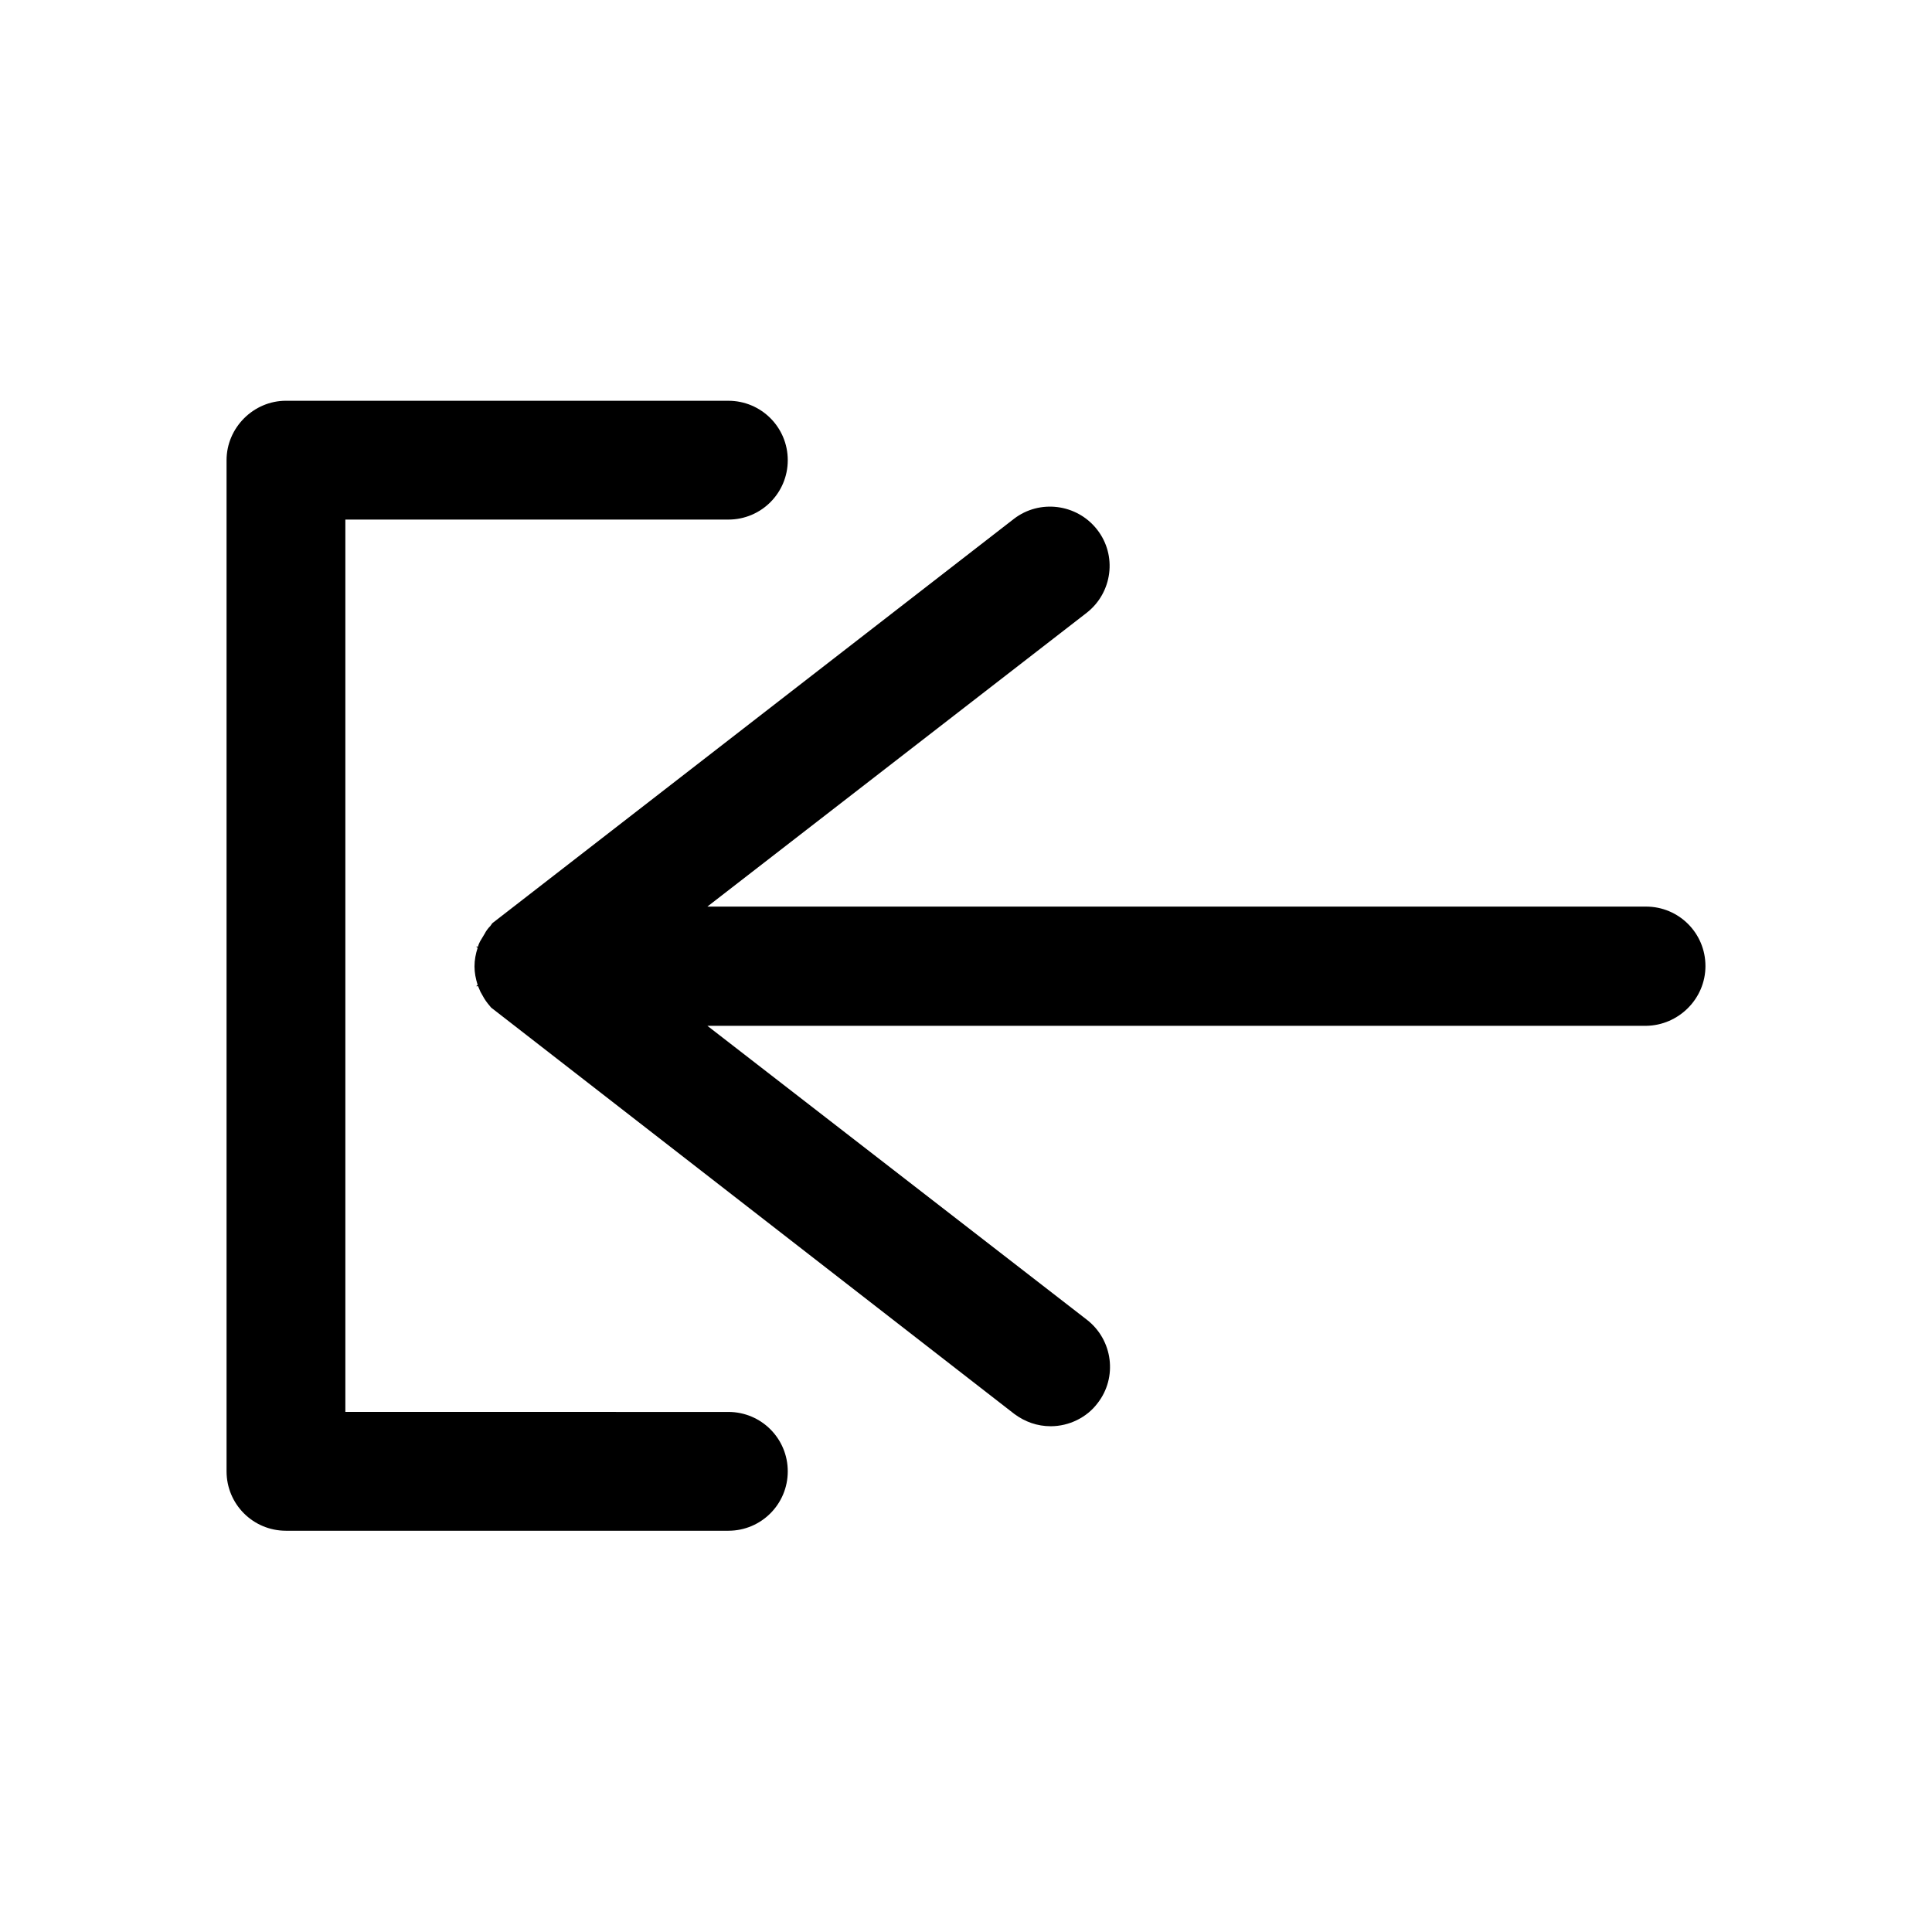 <?xml version="1.0" encoding="UTF-8"?>
<!-- Uploaded to: SVG Repo, www.svgrepo.com, Generator: SVG Repo Mixer Tools -->
<svg fill="#000000" width="800px" height="800px" version="1.1" viewBox="144 144 512 512" xmlns="http://www.w3.org/2000/svg">
 <g>
  <path d="m595.96 400c0-8.711-7.031-15.742-15.742-15.742h-248.76l100.55-77.879c6.824-5.352 8.082-15.219 2.731-22.043-5.352-6.824-15.219-8.082-22.043-2.832l-138.23 107.16-0.523 0.734c-0.629 0.629-1.156 1.363-1.469 1.996l-1.258 2.098c-0.211 0.418-0.418 0.84-0.523 1.363h-0.523l0.418 0.316c-0.523 1.574-0.84 3.254-0.84 4.934 0 1.68 0.316 3.254 0.84 4.934l-0.418 0.316h0.523c0.211 0.523 0.418 0.945 0.629 1.469l0.945 1.68c0.629 1.051 1.363 1.891 1.891 2.519l138.65 107.69c2.832 2.098 6.086 3.254 9.656 3.254 4.828 0 9.551-2.309 12.387-6.086 5.352-6.824 4.094-16.793-2.832-22.148l-100.55-77.879h248.76c8.594-0.109 15.734-7.141 15.734-15.852z"/>
  <path d="m204.04 265.96v267.96c0 8.711 7.031 15.742 15.742 15.742h117.24c8.711 0 15.742-7.031 15.742-15.742 0-8.711-7.031-15.742-15.742-15.742l-101.5-0.004v-236.48h101.5c8.711 0 15.742-7.031 15.742-15.742 0-8.711-7.031-15.742-15.742-15.742l-117.24-0.004c-8.605 0-15.742 7.141-15.742 15.746z"/>
 </g>
</svg>